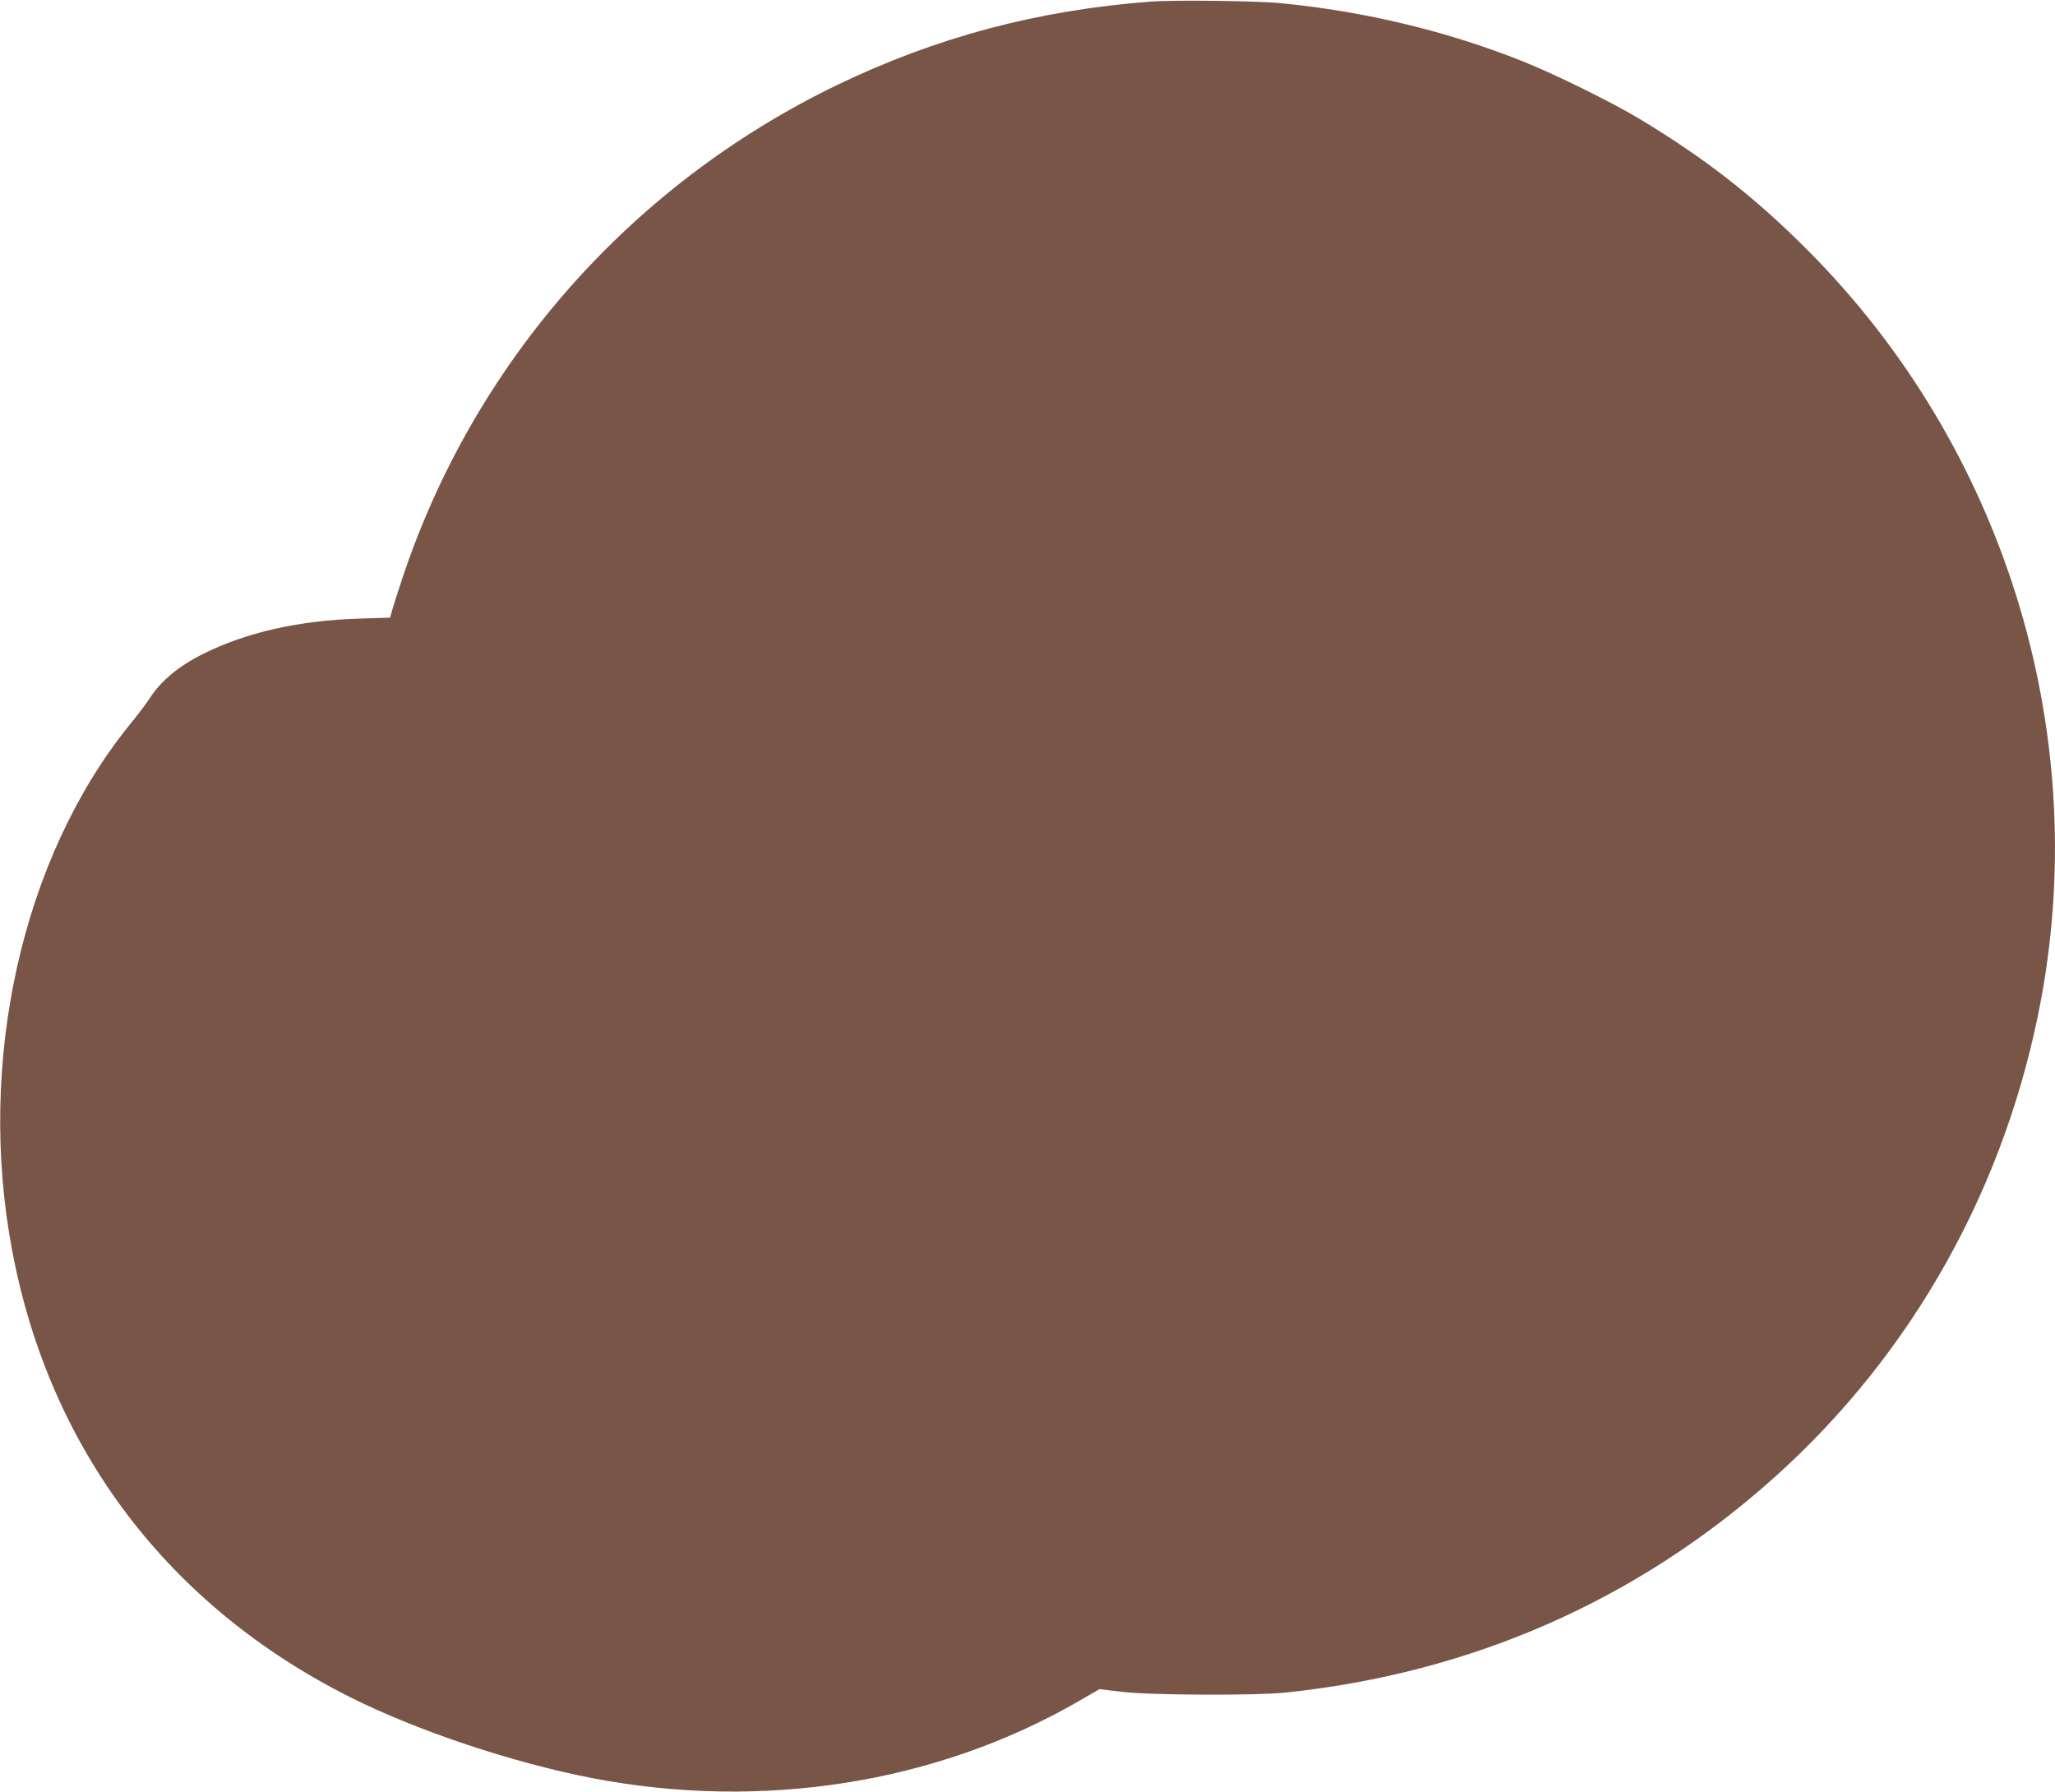 <?xml version="1.0" standalone="no"?>
<!DOCTYPE svg PUBLIC "-//W3C//DTD SVG 20010904//EN"
 "http://www.w3.org/TR/2001/REC-SVG-20010904/DTD/svg10.dtd">
<svg version="1.0" xmlns="http://www.w3.org/2000/svg"
 width="1280pt" height="1116pt" viewBox="0 0 1280 1116"
 preserveAspectRatio="xMidYMid meet">
<g transform="translate(0,1116) scale(0.1,-0.1)"
fill="#795548" stroke="none">
<path d="M7165 11150 c-703 -54 -1331 -221 -1950 -519 -1286 -621 -2262 -1728
-2710 -3076 -29 -88 -58 -178 -64 -201 l-11 -41 -192 -6 c-379 -12 -705 -86
-973 -220 -154 -77 -262 -167 -333 -277 -19 -30 -75 -104 -125 -165 -670 -828
-954 -2098 -731 -3275 233 -1238 973 -2214 2109 -2783 418 -209 1005 -405
1503 -502 1058 -204 2143 -33 3029 478 l131 76 134 -16 c173 -22 840 -25 1028
-5 1156 121 2188 575 3040 1338 868 777 1450 1822 1665 2988 309 1683 -238
3436 -1455 4657 -329 330 -632 567 -1040 814 -177 107 -533 282 -735 363 -471
188 -984 311 -1505 362 -145 15 -669 21 -815 10z"/>
</g>
</svg>
